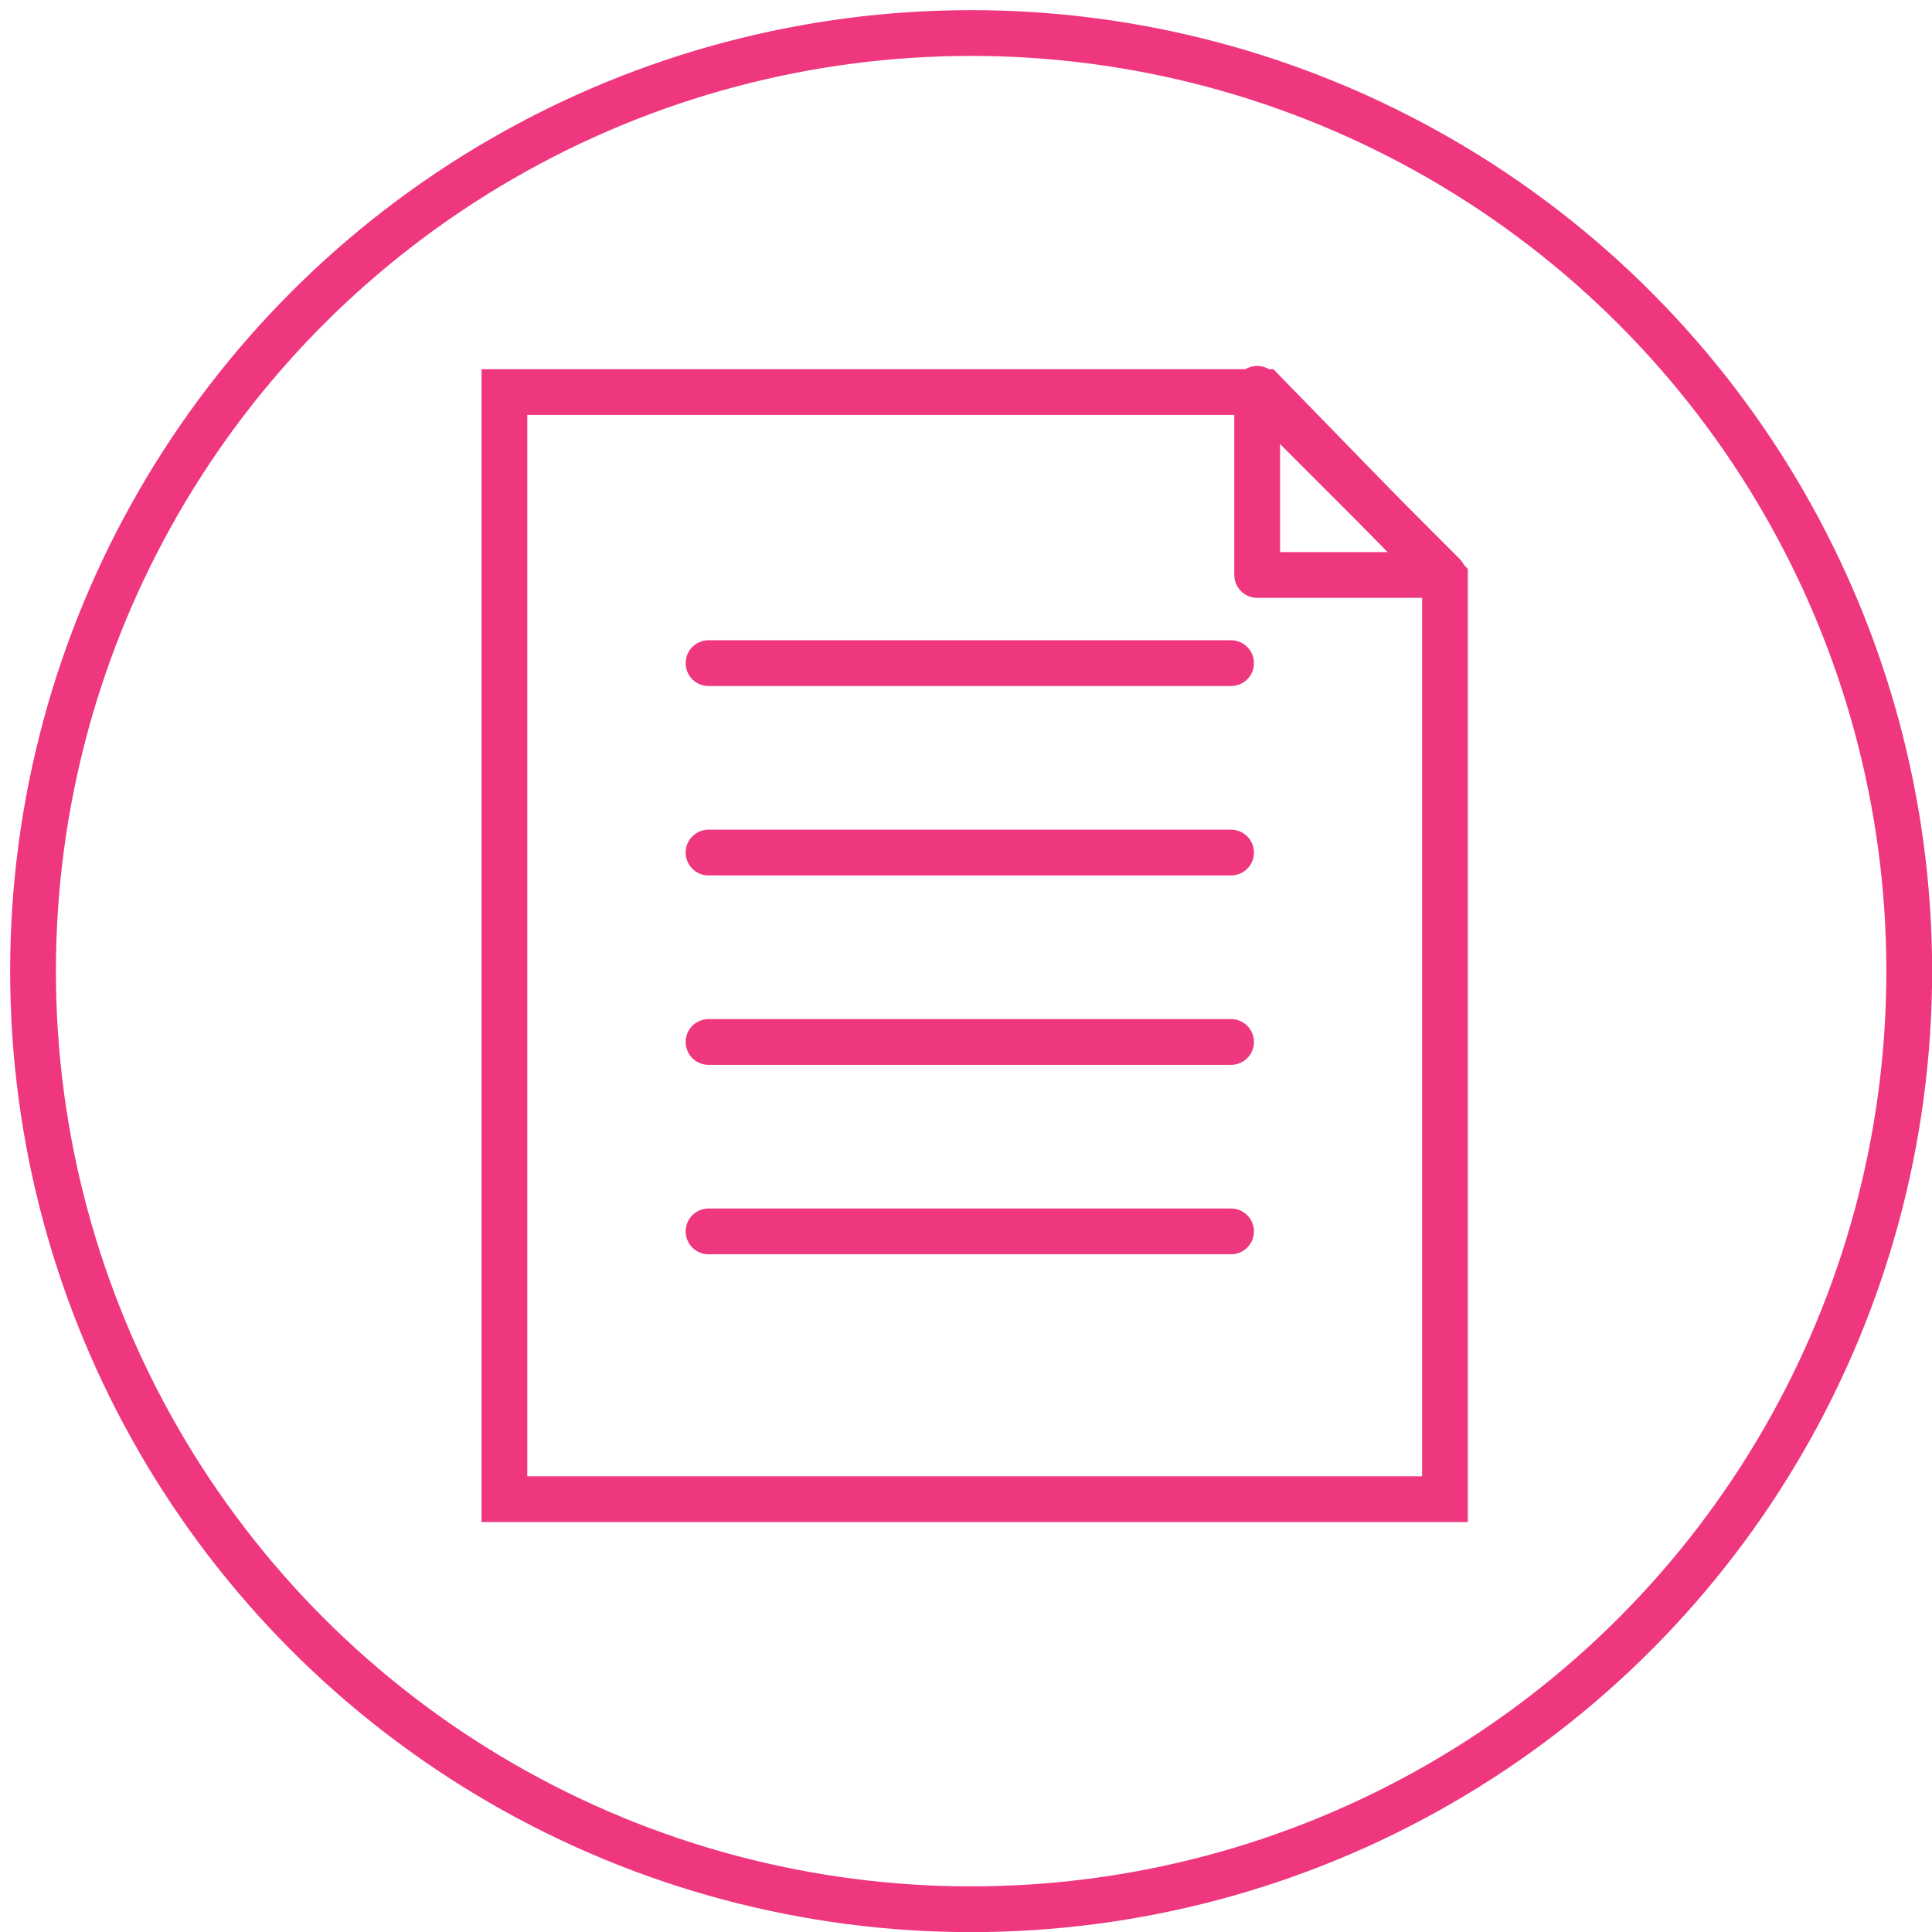 <?xml version="1.0" encoding="UTF-8"?>
<svg width="117px" height="117px" viewBox="0 0 117 117" version="1.1" xmlns="http://www.w3.org/2000/svg" xmlns:xlink="http://www.w3.org/1999/xlink">
    <title>bioanalytical_icon3</title>
    <g id="Page-1" stroke="none" stroke-width="1" fill="none" fill-rule="evenodd" stroke-linecap="round">
        <g id="Bioanalytical" transform="translate(-1065, -1220)" stroke="#EE377E" stroke-width="2.771">
            <g id="bioanalytical_icon3" transform="translate(1067, 1222)">
                <circle id="Oval" cx="56.811" cy="56.811" r="56.811"></circle>
                <polygon id="Path" points="85.506 88.79 28.547 88.79 28.547 21.744 74.53 21.744 85.506 33.017"></polygon>
                <line x1="40.908" y1="38.159" x2="72.552" y2="38.159" id="Path"></line>
                <line x1="40.908" y1="49.63" x2="72.552" y2="49.63" id="Path"></line>
                <line x1="40.908" y1="61.101" x2="72.552" y2="61.101" id="Path"></line>
                <line x1="40.908" y1="72.572" x2="72.552" y2="72.572" id="Path"></line>
                <polygon id="Path" stroke-linejoin="round" points="74.134 21.546 85.407 32.819 74.134 32.819"></polygon>
            </g>
        </g>
    </g>
</svg>